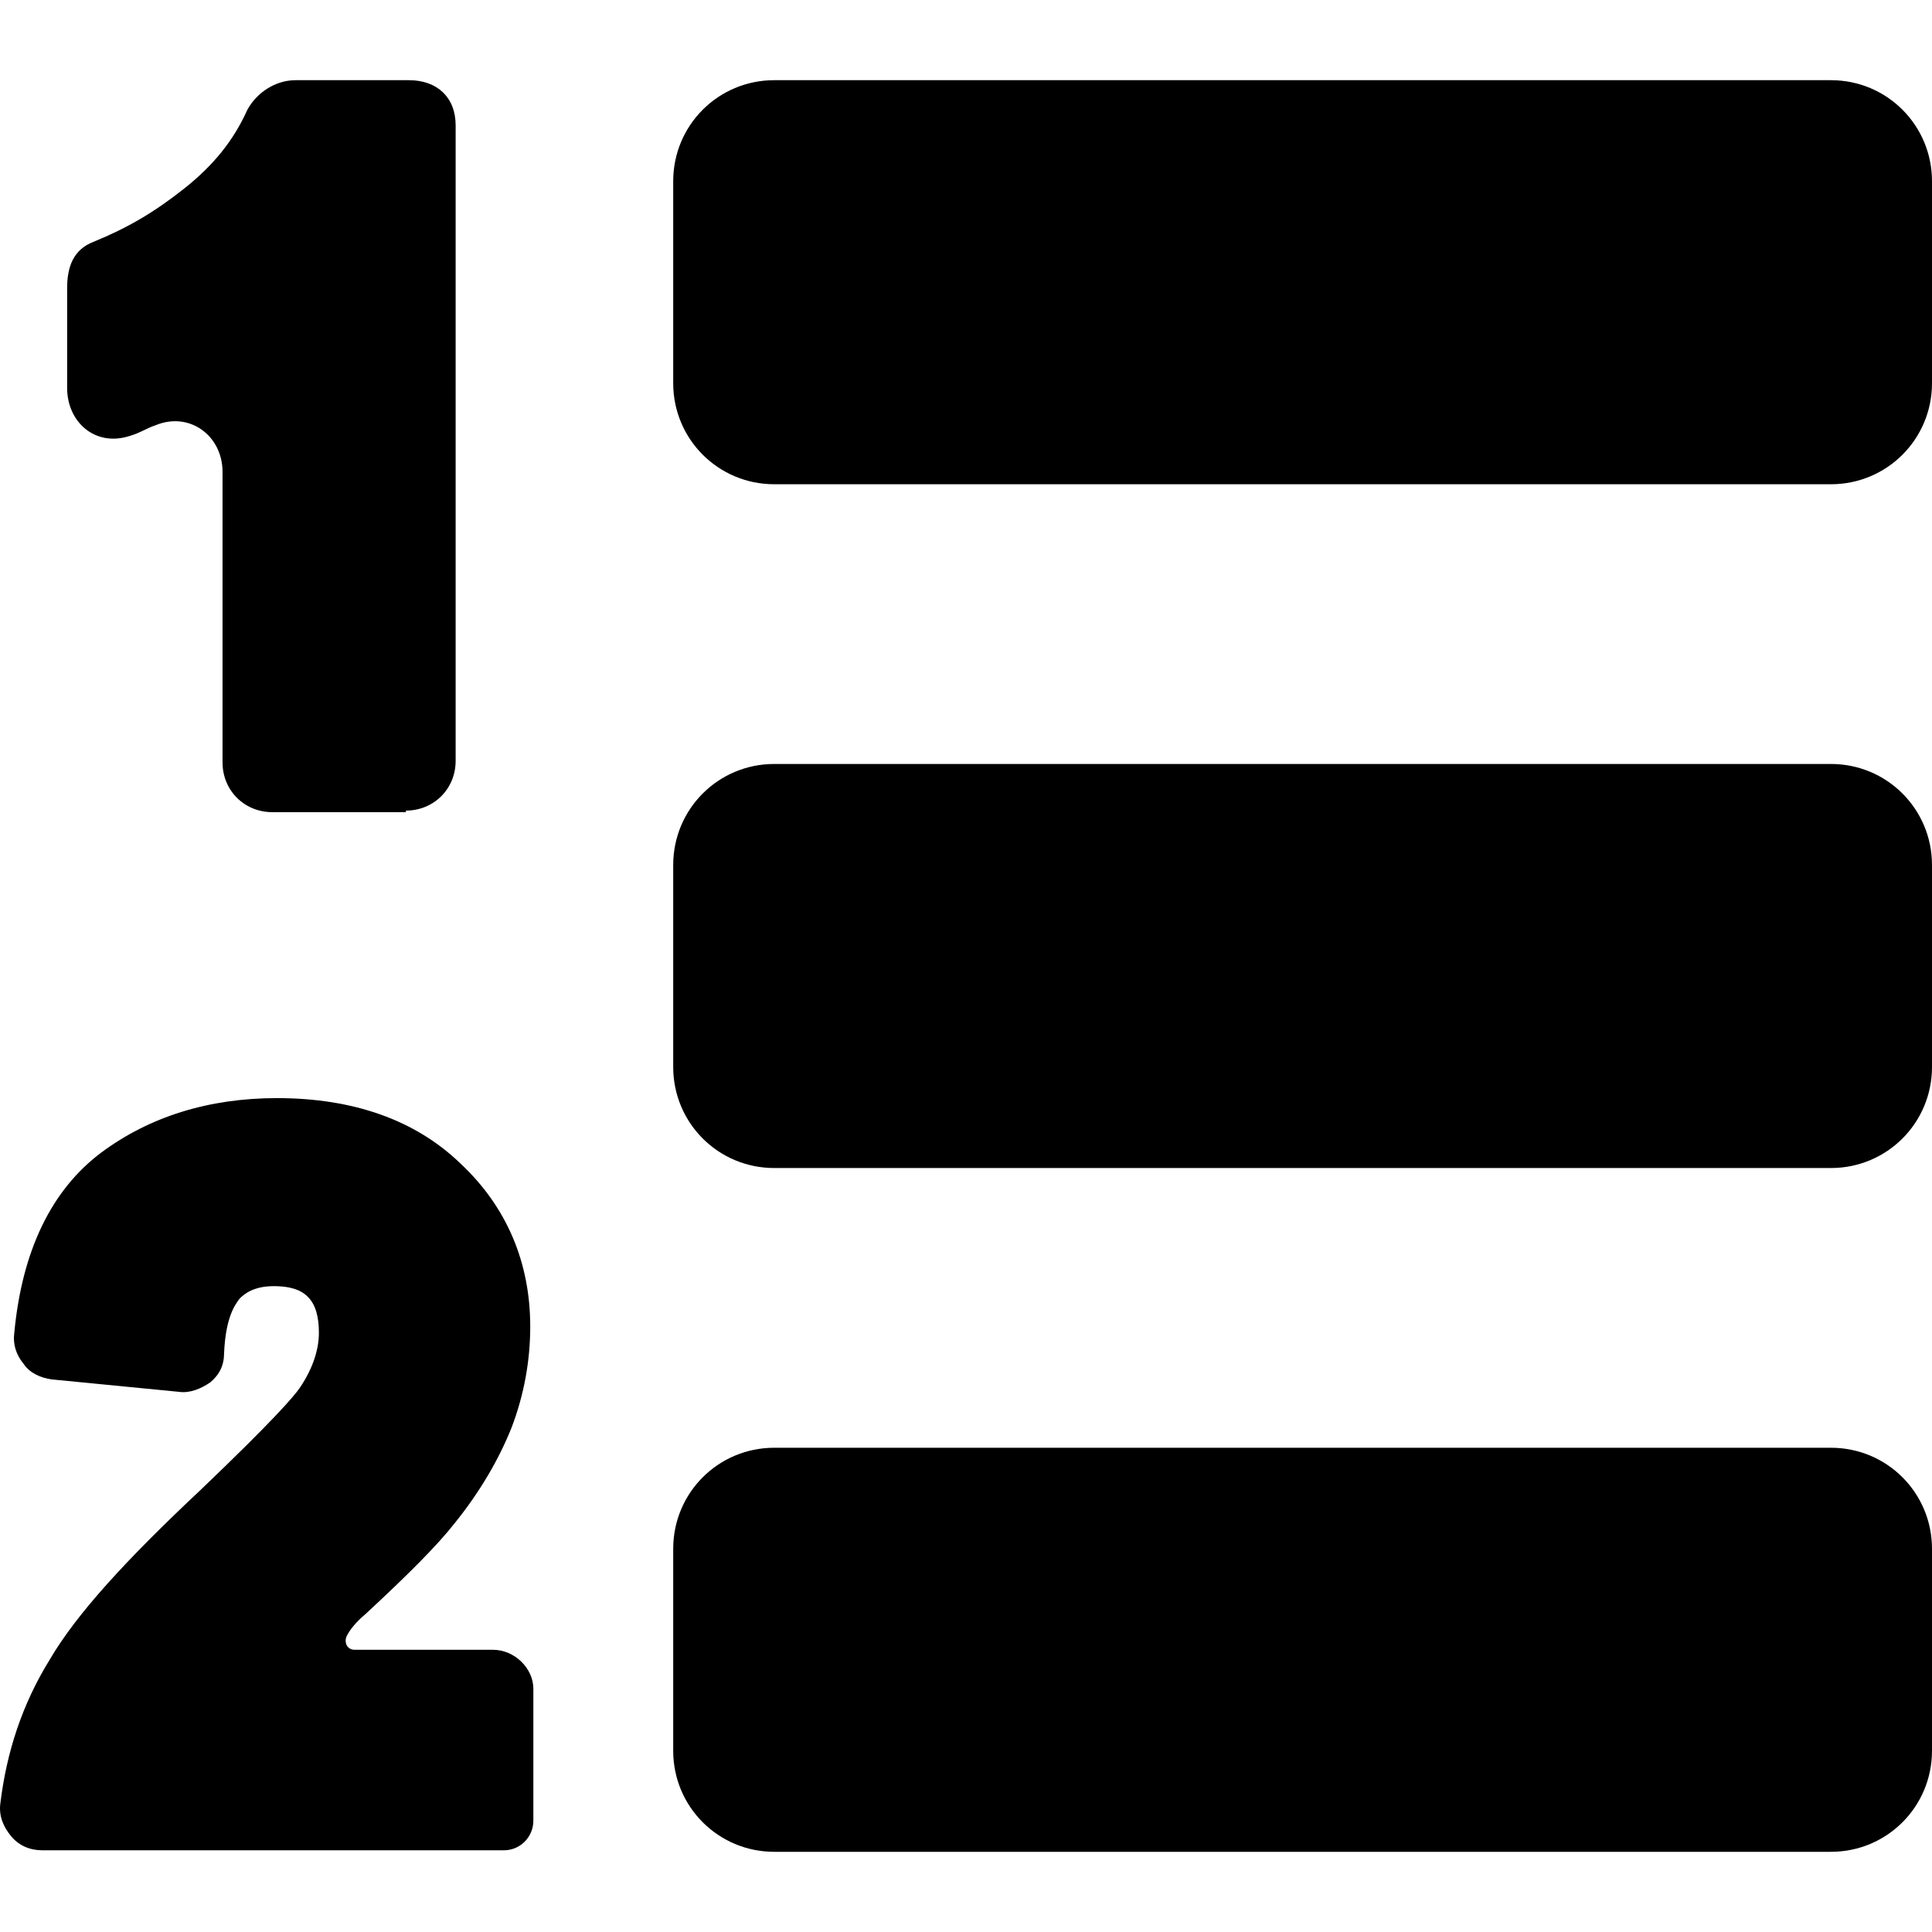 <?xml version="1.0" encoding="iso-8859-1"?>
<!-- Uploaded to: SVG Repo, www.svgrepo.com, Generator: SVG Repo Mixer Tools -->
<!DOCTYPE svg PUBLIC "-//W3C//DTD SVG 1.1//EN" "http://www.w3.org/Graphics/SVG/1.1/DTD/svg11.dtd">
<svg fill="#000000" version="1.1" id="Capa_1" xmlns="http://www.w3.org/2000/svg" xmlns:xlink="http://www.w3.org/1999/xlink" 
	 width="800px" height="800px" viewBox="0 0 124.319 124.32"
	 xml:space="preserve">
<g>
	<path d="M31.719,106.16h-8.9c-0.5,0-0.7-0.5-0.5-0.9c0.2-0.399,0.6-0.899,1.2-1.399c2.7-2.5,4.6-4.4,5.7-5.8
		c1.7-2.101,2.9-4.2,3.7-6.2c0.8-2.101,1.2-4.3,1.2-6.5c0-4.101-1.5-7.7-4.5-10.5c-2.9-2.8-6.9-4.2-11.8-4.2
		c-4.4,0-8.2,1.2-11.3,3.5c-3.2,2.4-5.1,6.3-5.6,11.6c-0.1,0.7,0.1,1.4,0.6,2c0.4,0.601,1.1,0.9,1.8,1l8.2,0.801
		c0.7,0.1,1.4-0.2,2-0.601c0.6-0.5,0.9-1.1,0.9-1.899c0.1-2.301,0.7-3.101,1-3.5c0.3-0.301,0.9-0.801,2.2-0.801c1.5,0,2,0.5,2.2,0.7
		c0.5,0.5,0.7,1.3,0.7,2.3c0,1.101-0.4,2.301-1.2,3.5c-0.4,0.601-1.8,2.2-6.4,6.601c-4.8,4.5-8,8-9.7,10.899
		c-1.8,2.9-2.8,6-3.2,9.301c-0.1,0.8,0.2,1.5,0.7,2.1s1.2,0.9,2,0.9h29.7c1.1,0,1.9-0.9,1.9-1.9v-8.5
		C34.319,107.36,33.119,106.16,31.719,106.16z"/>
	<path d="M26.119,52.16c1.8,0,3.2-1.4,3.2-3.2V8.06c0-1.8-1.2-2.9-3-2.9h-7.3c-1.3,0-2.5,0.8-3.1,1.9c-0.9,2-2.2,3.6-4.1,5.1
		s-3.6,2.5-5.8,3.4c-1.3,0.5-1.7,1.6-1.7,3v6.4c0,2.2,1.8,3.8,4,3.1c0.7-0.2,1.1-0.5,1.7-0.7c2.2-0.9,4.3,0.7,4.3,3v18.7
		c0,1.8,1.4,3.2,3.2,3.2h8.6V52.16z"/>
	<path d="M117.819,5.16h-68c-3.6,0-6.5,2.9-6.5,6.5v13c0,3.6,2.9,6.5,6.5,6.5h68c3.6,0,6.5-2.9,6.5-6.5v-13
		C124.319,8.06,121.419,5.16,117.819,5.16z"/>
	<path d="M117.819,49.16h-68c-3.6,0-6.5,2.9-6.5,6.5v13c0,3.6,2.9,6.5,6.5,6.5h68c3.6,0,6.5-2.9,6.5-6.5v-13
		C124.319,52.06,121.419,49.16,117.819,49.16z"/>
	<path d="M117.819,93.16h-68c-3.6,0-6.5,2.9-6.5,6.5v13c0,3.6,2.9,6.5,6.5,6.5h68c3.6,0,6.5-2.9,6.5-6.5v-13
		C124.319,96.06,121.419,93.16,117.819,93.16z"/>
</g>
</svg>